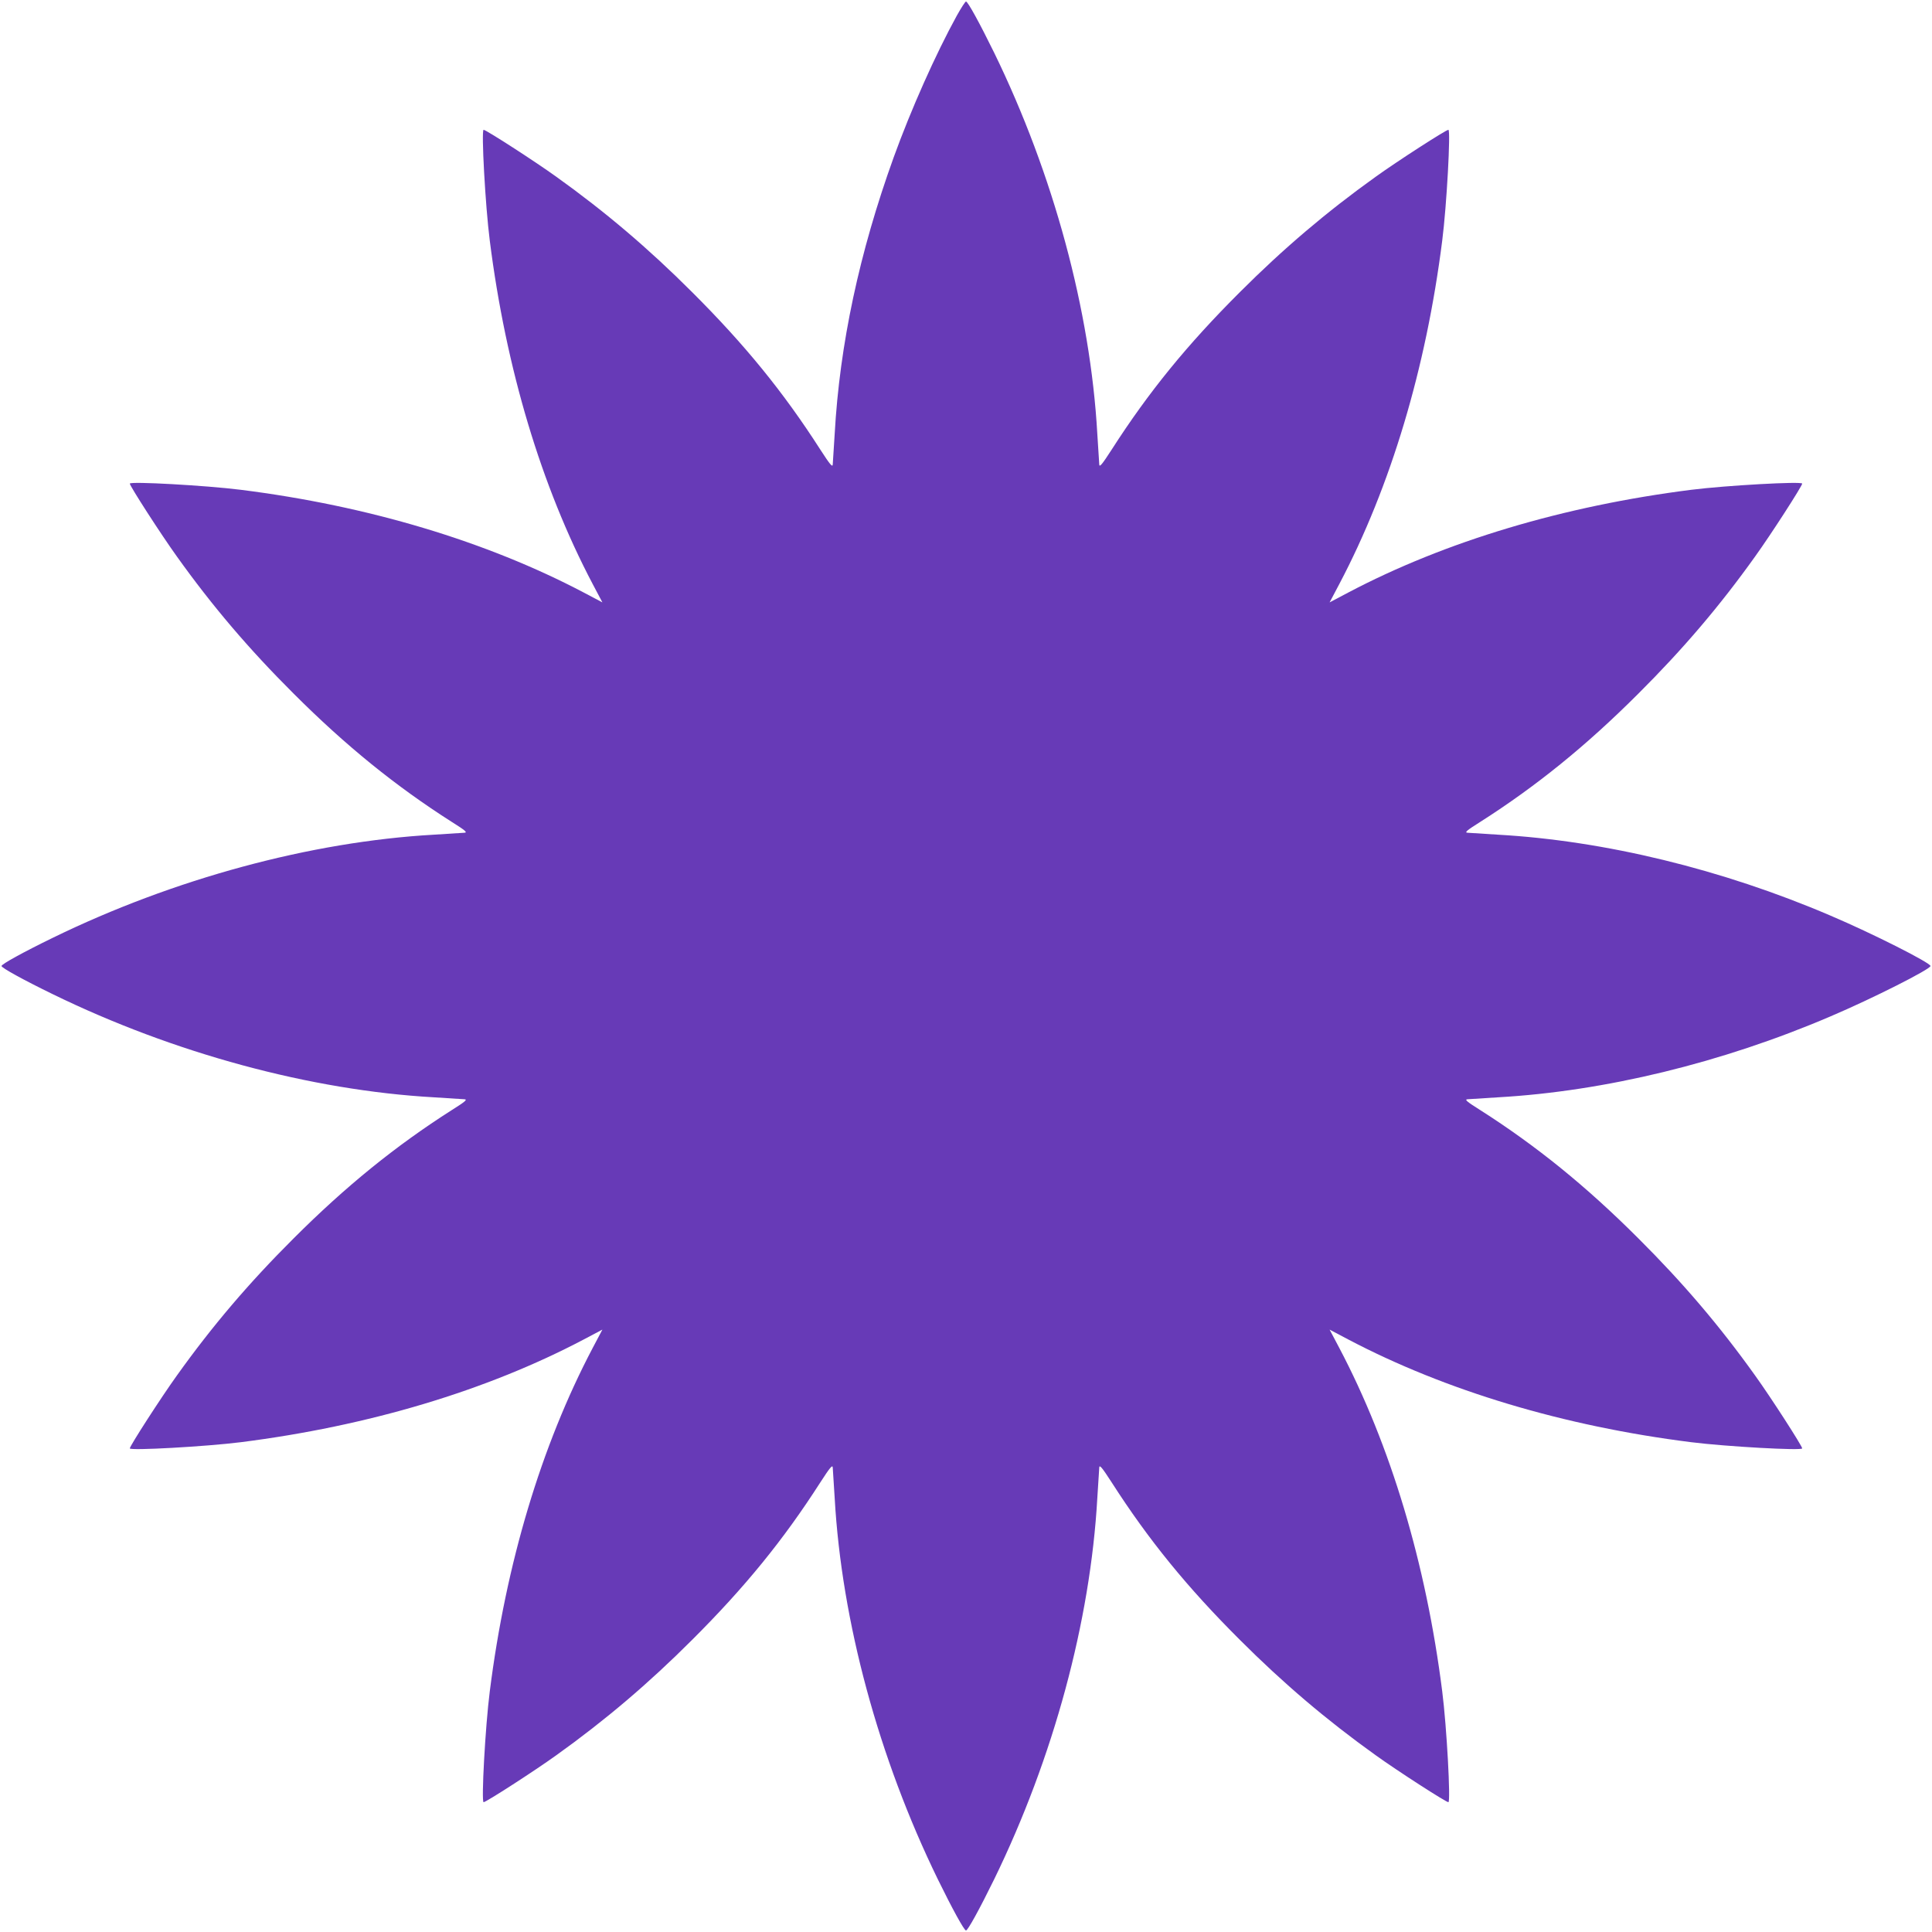 <?xml version="1.0" standalone="no"?>
<!DOCTYPE svg PUBLIC "-//W3C//DTD SVG 20010904//EN"
 "http://www.w3.org/TR/2001/REC-SVG-20010904/DTD/svg10.dtd">
<svg version="1.0" xmlns="http://www.w3.org/2000/svg"
 width="1280pt" height="1280pt" viewBox="0 0 1280 1280"
 preserveAspectRatio="xMidYMid meet">
<g transform="translate(0,1280) scale(0.1,-0.1)"
fill="#673ab7" stroke="none">
<path d="M6340 12698 c-142 -258 -305 -625 -419 -940 -228 -632 -358 -1241
-391 -1833 -6 -99 -12 -191 -13 -204 -2 -18 -20 4 -82 100 -245 382 -500 695
-850 1044 -288 288 -574 531 -898 763 -143 103 -467 312 -483 312 -16 0 11
-501 41 -735 107 -846 341 -1627 681 -2273 l65 -123 -123 65 c-644 339 -1429
575 -2273 681 -231 29 -735 57 -735 41 0 -16 209 -340 312 -483 235 -329 477
-613 773 -908 346 -346 677 -614 1049 -851 86 -54 104 -69 85 -71 -13 -1 -105
-7 -204 -13 -817 -46 -1726 -293 -2527 -684 -195 -95 -338 -174 -338 -186 0
-12 143 -91 338 -186 801 -391 1710 -638 2527 -684 99 -6 191 -12 204 -13 19
-2 1 -17 -85 -71 -372 -237 -703 -505 -1049 -851 -296 -295 -538 -579 -773
-908 -103 -143 -312 -467 -312 -483 0 -16 504 12 735 41 845 107 1628 341
2273 681 l123 65 -65 -123 c-340 -646 -574 -1427 -681 -2273 -30 -234 -57
-735 -41 -735 16 0 340 209 483 312 324 232 610 475 898 763 350 349 605 662
850 1044 62 96 80 118 82 100 1 -13 7 -105 13 -204 46 -817 291 -1721 683
-2525 96 -196 175 -340 187 -340 12 0 91 144 187 340 392 804 637 1708 683
2525 6 99 12 191 13 204 2 18 20 -4 82 -100 245 -382 500 -695 850 -1044 288
-288 574 -531 898 -763 143 -103 467 -312 483 -312 16 0 -11 501 -41 735 -107
846 -341 1627 -681 2273 l-65 123 123 -65 c644 -339 1429 -575 2273 -681 231
-29 735 -57 735 -41 0 16 -209 340 -312 483 -235 329 -477 613 -773 908 -346
346 -677 614 -1049 851 -86 54 -104 69 -85 71 13 1 105 7 204 13 707 40 1485
229 2202 536 280 119 663 313 663 334 0 21 -383 215 -663 334 -717 307 -1495
496 -2202 536 -99 6 -191 12 -204 13 -19 2 -1 17 85 71 372 237 703 505 1049
851 296 295 538 579 773 908 103 143 312 467 312 483 0 16 -504 -12 -735 -41
-845 -107 -1628 -341 -2273 -681 l-123 -65 65 123 c340 646 574 1427 681 2273
30 234 57 735 41 735 -16 0 -340 -209 -483 -312 -324 -232 -610 -475 -898
-763 -350 -349 -605 -662 -850 -1044 -62 -96 -80 -118 -82 -100 -1 13 -7 105
-13 204 -46 817 -291 1721 -683 2525 -96 196 -175 340 -187 340 -5 0 -32 -42
-60 -92z"/>
</g>
</svg>
